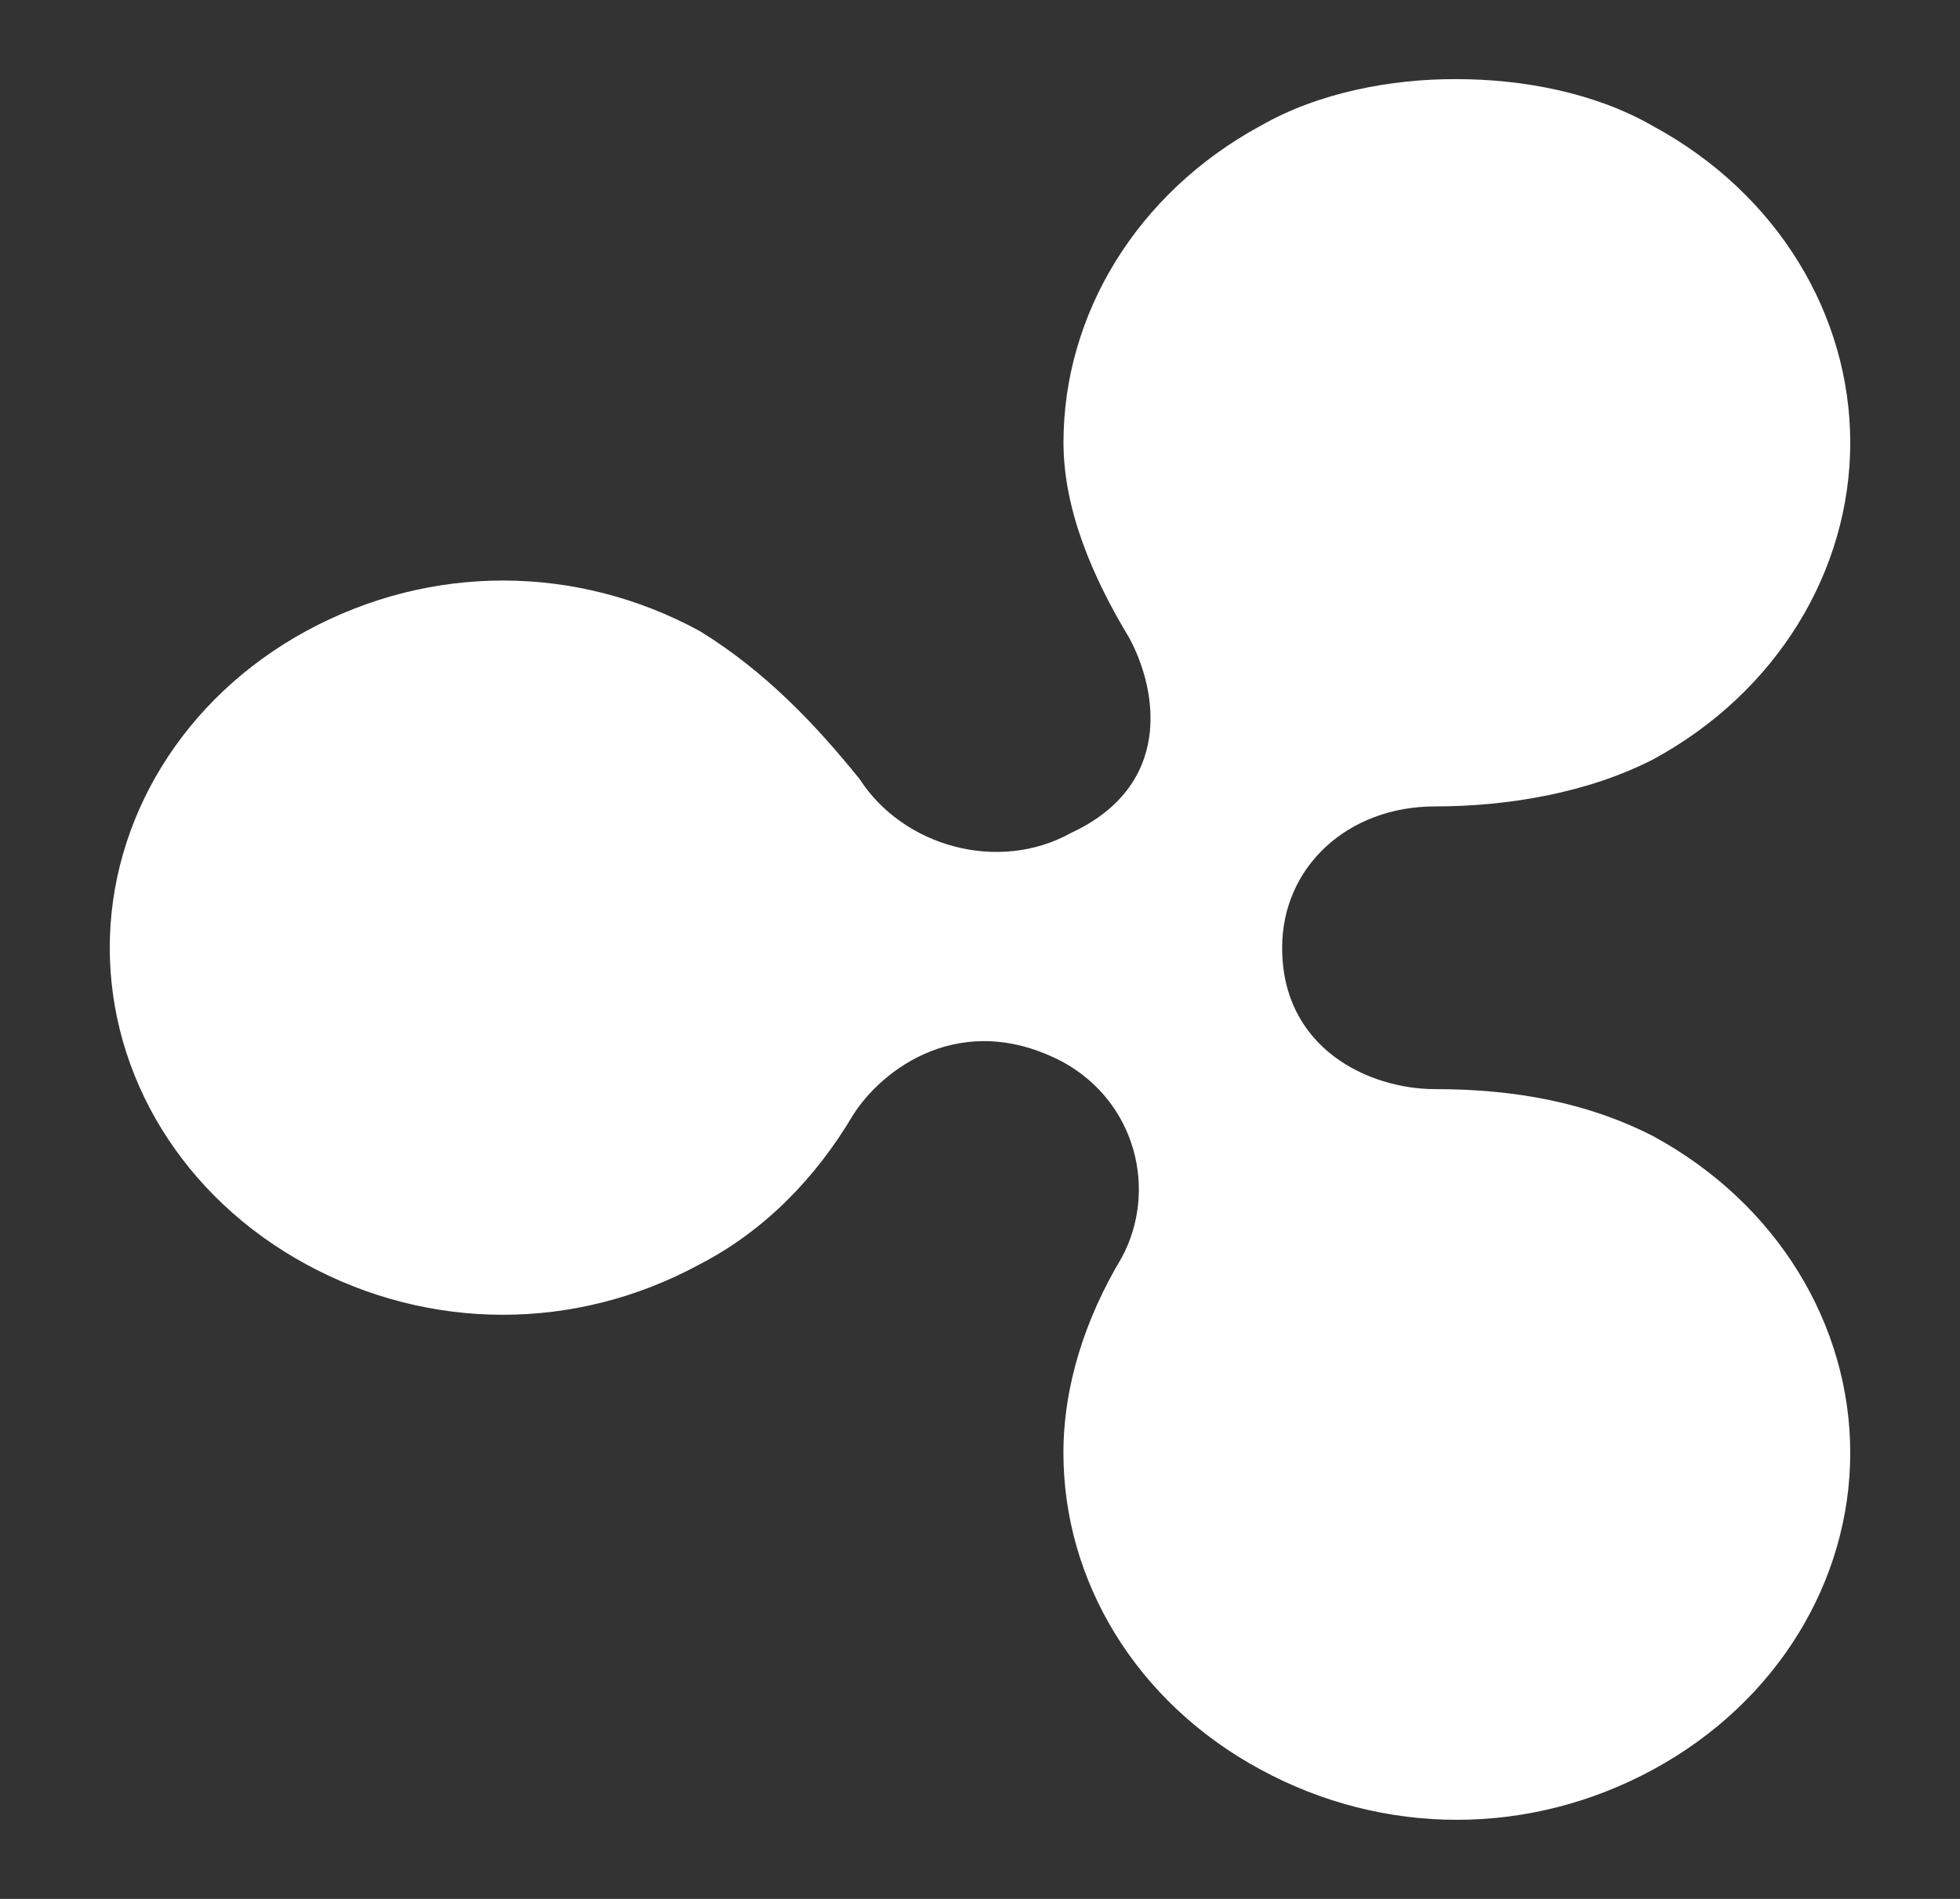 <?xml version="1.0" encoding="UTF-8"?> <svg xmlns="http://www.w3.org/2000/svg" width="32" height="31" viewBox="0 0 32 31" fill="none"><rect x="0" y="0" width="32" height="31" fill="#333333" stroke="none"/><path d="M20.576 2.056C18.558 3.153 17.363 5.134 17.363 7.223C17.363 8.32 17.839 9.425 18.435 10.411C18.911 11.292 19.144 12.83 17.482 13.6C16.296 14.256 14.745 13.819 14.035 12.719C13.325 11.838 12.493 10.957 11.421 10.3C9.402 9.203 7.021 9.203 5.002 10.3C2.984 11.397 1.792 13.383 1.792 15.472C1.792 17.562 2.977 19.542 5.002 20.642C7.02 21.738 9.401 21.738 11.42 20.642C12.492 20.09 13.325 19.215 13.915 18.223C14.391 17.453 15.7 16.461 17.362 17.342C18.548 17.999 18.904 19.434 18.314 20.531C17.718 21.523 17.362 22.622 17.362 23.719C17.362 25.811 18.548 27.789 20.576 28.886C22.594 29.983 24.976 29.983 26.994 28.886C29.013 27.789 30.208 25.808 30.208 23.719C30.208 21.631 29.019 19.65 26.994 18.55C25.922 17.999 24.733 17.78 23.427 17.78C22.355 17.78 20.933 17.123 20.933 15.472C20.933 14.151 22.005 13.165 23.427 13.165C24.613 13.165 25.922 12.946 26.994 12.395C29.013 11.298 30.208 9.317 30.208 7.228C30.208 5.14 29.019 3.159 26.994 2.062C26.042 1.511 24.856 1.292 23.784 1.292C22.718 1.286 21.523 1.511 20.577 2.056" fill="white"></path></svg> 